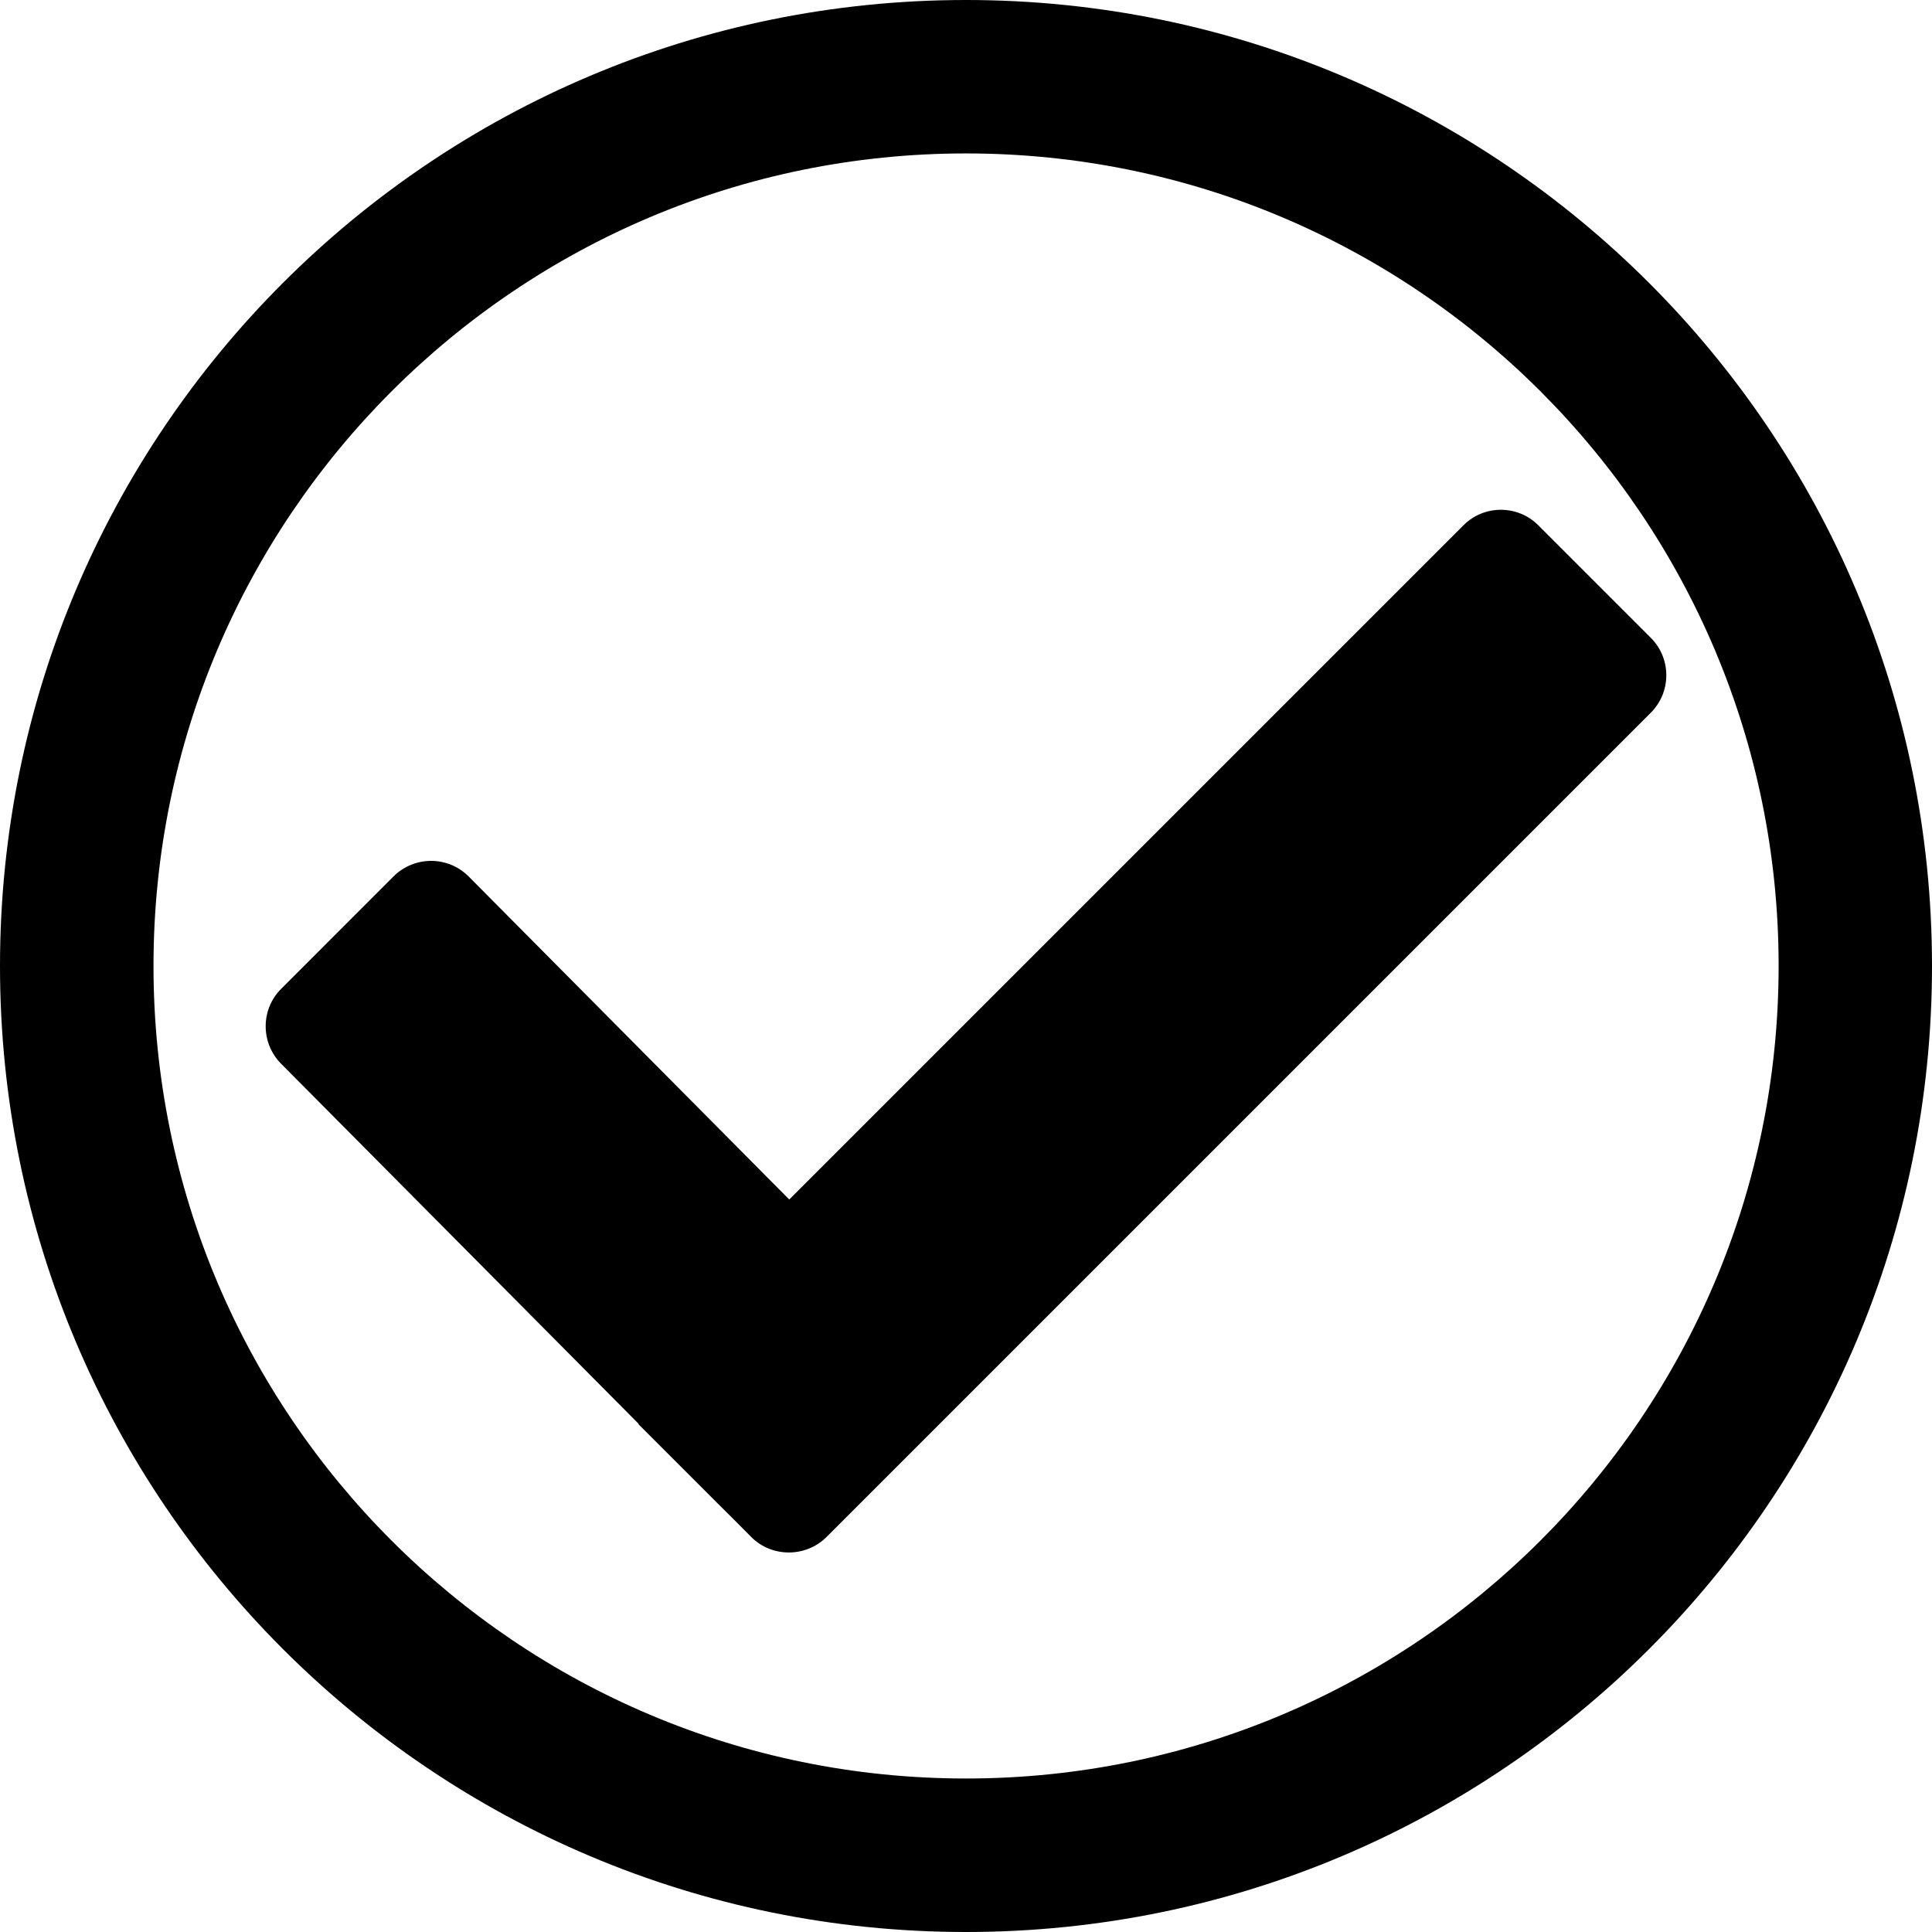 <?xml version="1.0" encoding="iso-8859-1"?>
<!-- Generator: Adobe Illustrator 16.0.0, SVG Export Plug-In . SVG Version: 6.00 Build 0)  -->
<!DOCTYPE svg PUBLIC "-//W3C//DTD SVG 1.1//EN" "http://www.w3.org/Graphics/SVG/1.1/DTD/svg11.dtd">
<svg version="1.1" id="Capa_1" xmlns="http://www.w3.org/2000/svg" xmlns:xlink="http://www.w3.org/1999/xlink" x="0px" y="0px"
	 width="30.258px" height="30.258px" viewBox="0 0 30.258 30.258" style="enable-background:new 0 0 30.258 30.258;"
	 xml:space="preserve">
<path style="fill:#000000;" d="M15.129,0C6.773,0,0,6.772,0,15.13c0,8.354,6.773,15.128,15.129,15.128s15.129-6.773,15.129-15.128
	C30.258,6.772,23.484,0,15.129,0z M15.129,27.854c-7.027,0-12.725-5.697-12.725-12.726c0-7.026,5.697-12.725,12.725-12.725
	s12.727,5.698,12.727,12.725C27.855,22.156,22.156,27.854,15.129,27.854z"/>
<path style="fill:#000000;" d="M25.854,9.989l-1.762-1.762c-0.322-0.324-0.85-0.324-1.172,0L12.361,18.786l-5.023-5.061
	c-0.324-0.323-0.848-0.323-1.174,0l-1.76,1.761c-0.324,0.322-0.324,0.851,0,1.175l5.586,5.626l0.016,0.025l1.219,1.219l0.283,0.281
	l0.26,0.262c0.322,0.32,0.85,0.32,1.174,0l12.912-12.912C26.178,10.839,26.178,10.312,25.854,9.989z"/>
<g>
</g>
<g>
</g>
<g>
</g>
<g>
</g>
<g>
</g>
<g>
</g>
<g>
</g>
<g>
</g>
<g>
</g>
<g>
</g>
<g>
</g>
<g>
</g>
<g>
</g>
<g>
</g>
<g>
</g>
</svg>
